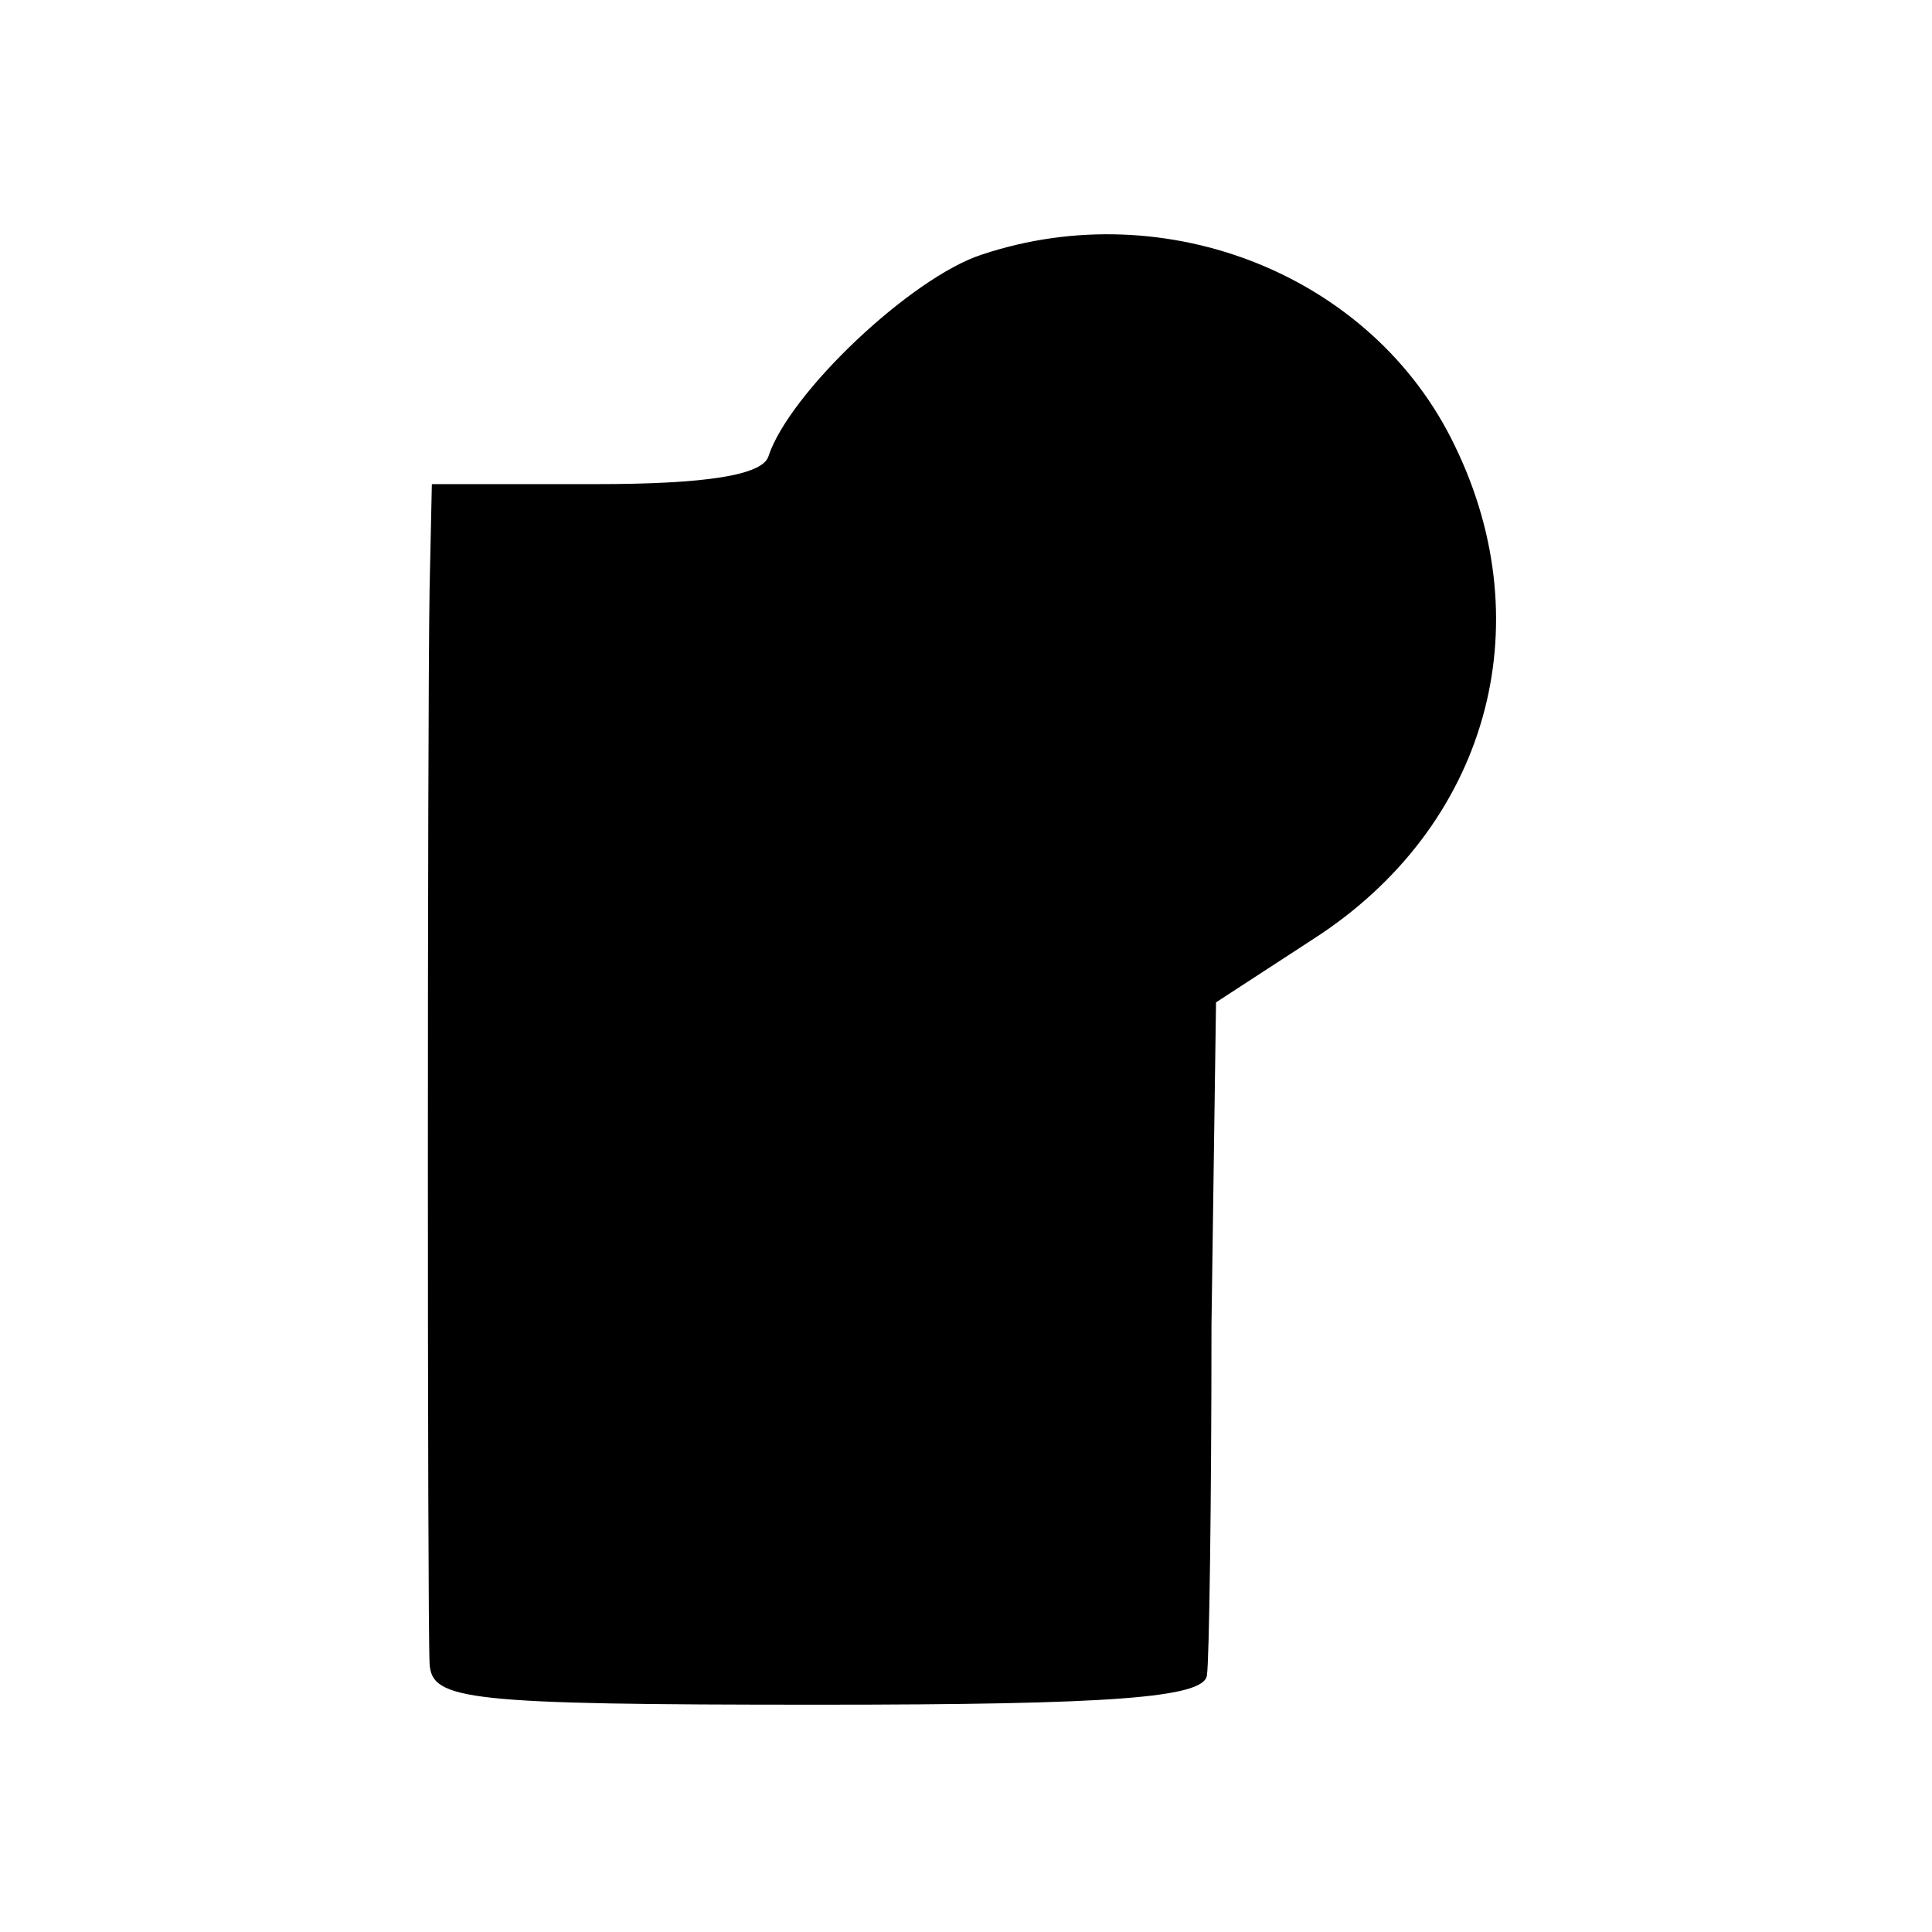 <?xml version="1.0" standalone="no"?>
<!DOCTYPE svg PUBLIC "-//W3C//DTD SVG 20010904//EN"
 "http://www.w3.org/TR/2001/REC-SVG-20010904/DTD/svg10.dtd">
<svg version="1.0" xmlns="http://www.w3.org/2000/svg"
 width="85pt" height="85pt" viewBox="0 0 85 85"
 preserveAspectRatio="xMidYMid meet">
<g transform="translate(0,85) scale(0.1,-0.1)"
fill="#000000" stroke="none">
<path d="M432 738 c-31 -10 -85 -61 -94 -89 -3 -8 -27 -12 -76 -12 l-72 0 -1
-46 c-1 -63 -1 -452 0 -473 1 -16 16 -18 171 -18 129 0 170 3 171 13 1 6 2 76
2 154 l2 142 43 28 c76 49 101 137 62 217 -36 75 -127 111 -208 84z"/>
</g>
</svg>
